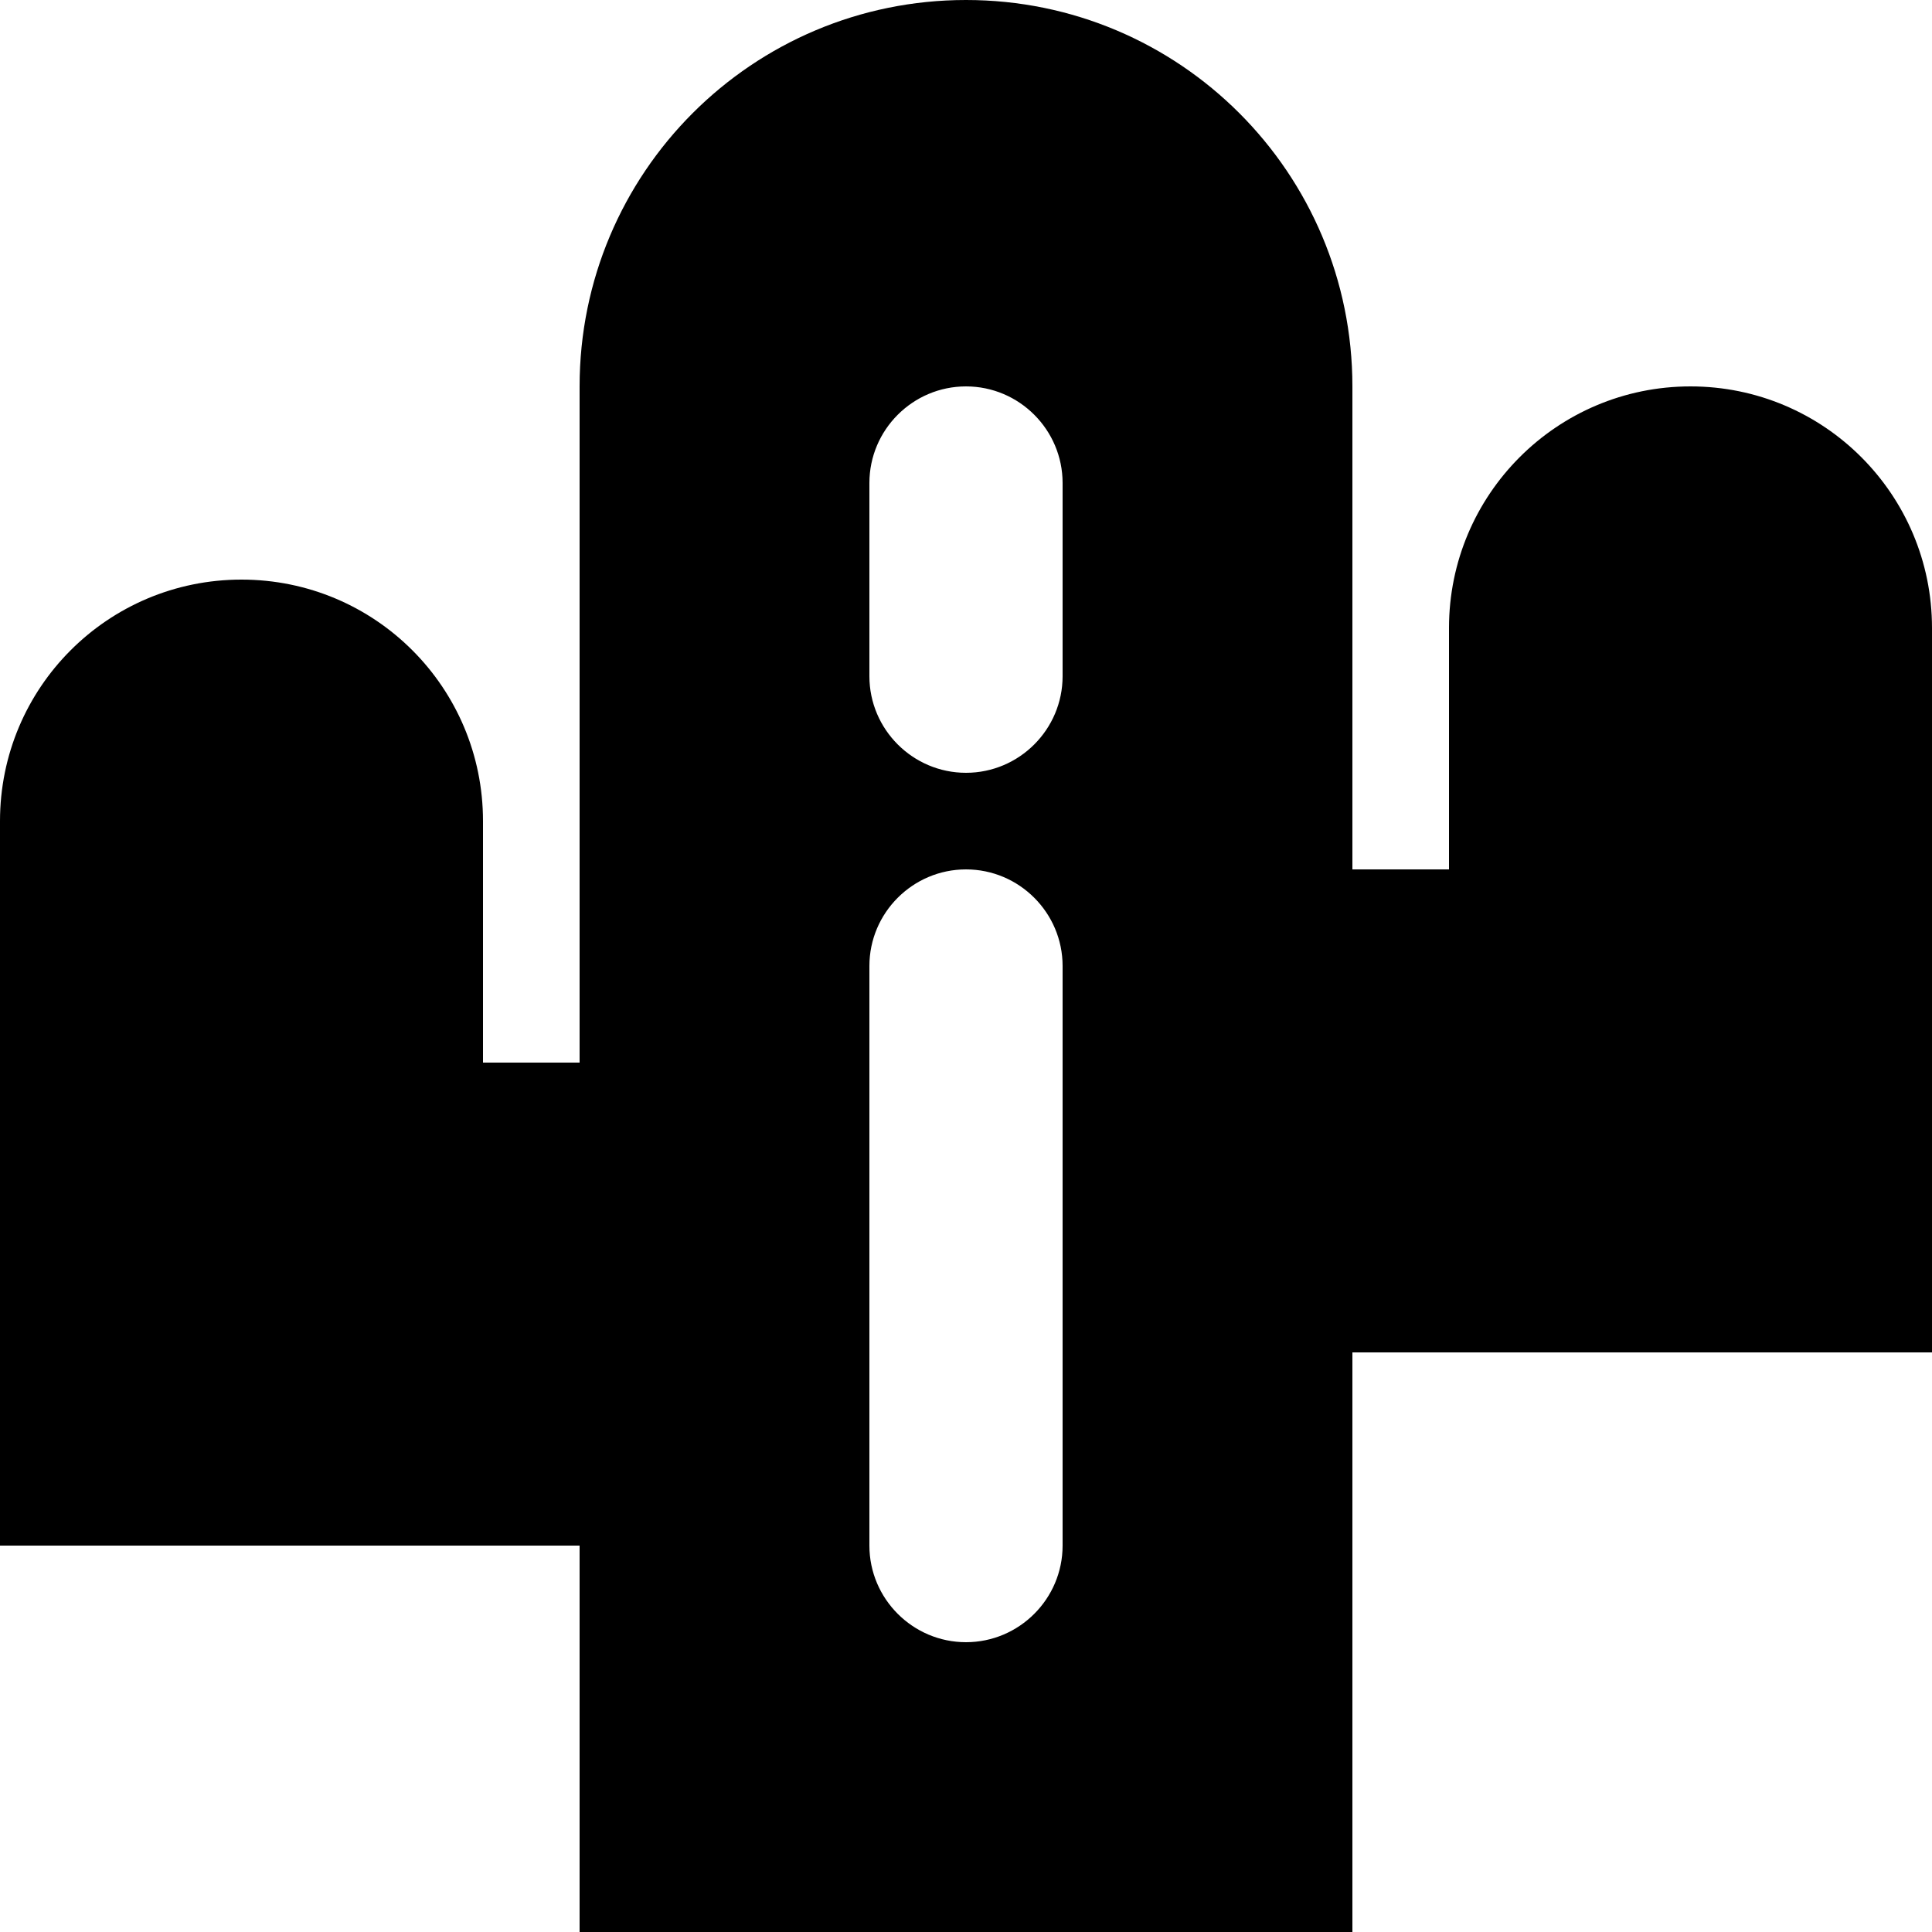 <?xml version="1.0" encoding="utf-8"?>
<!-- Generator: Adobe Illustrator 24.1.1, SVG Export Plug-In . SVG Version: 6.00 Build 0)  -->
<svg version="1.1" id="Layer_1" xmlns="http://www.w3.org/2000/svg" xmlns:xlink="http://www.w3.org/1999/xlink" x="0px" y="0px"
	 viewBox="0 0 512 512" style="enable-background:new 0 0 512 512;" xml:space="preserve">
<g>
	<path d="M153.6,409.6H0v-192c0-35.4,28.6-64,64-64s64,28.6,64,64v64h25.6V102.4C153.6,45.8,199.4,0,256,0s102.4,45.8,102.4,102.4
		v128H384v-64c0-35.3,28.6-64,64-64s64,28.7,64,64v192H358.4V512H153.6V409.6z M256,230.4c-14.1,0-25.6,11.5-25.6,25.6v153.6
		c0,14.1,11.5,25.6,25.6,25.6c14.1,0,25.6-11.5,25.6-25.6V256C281.6,241.9,270.1,230.4,256,230.4z M256,102.4
		c-14.1,0-25.6,11.5-25.6,25.6v51.2c0,14.1,11.5,25.6,25.6,25.6c14.1,0,25.6-11.5,25.6-25.6V128C281.6,113.9,270.1,102.4,256,102.4z
		"/>
</g>
</svg>
